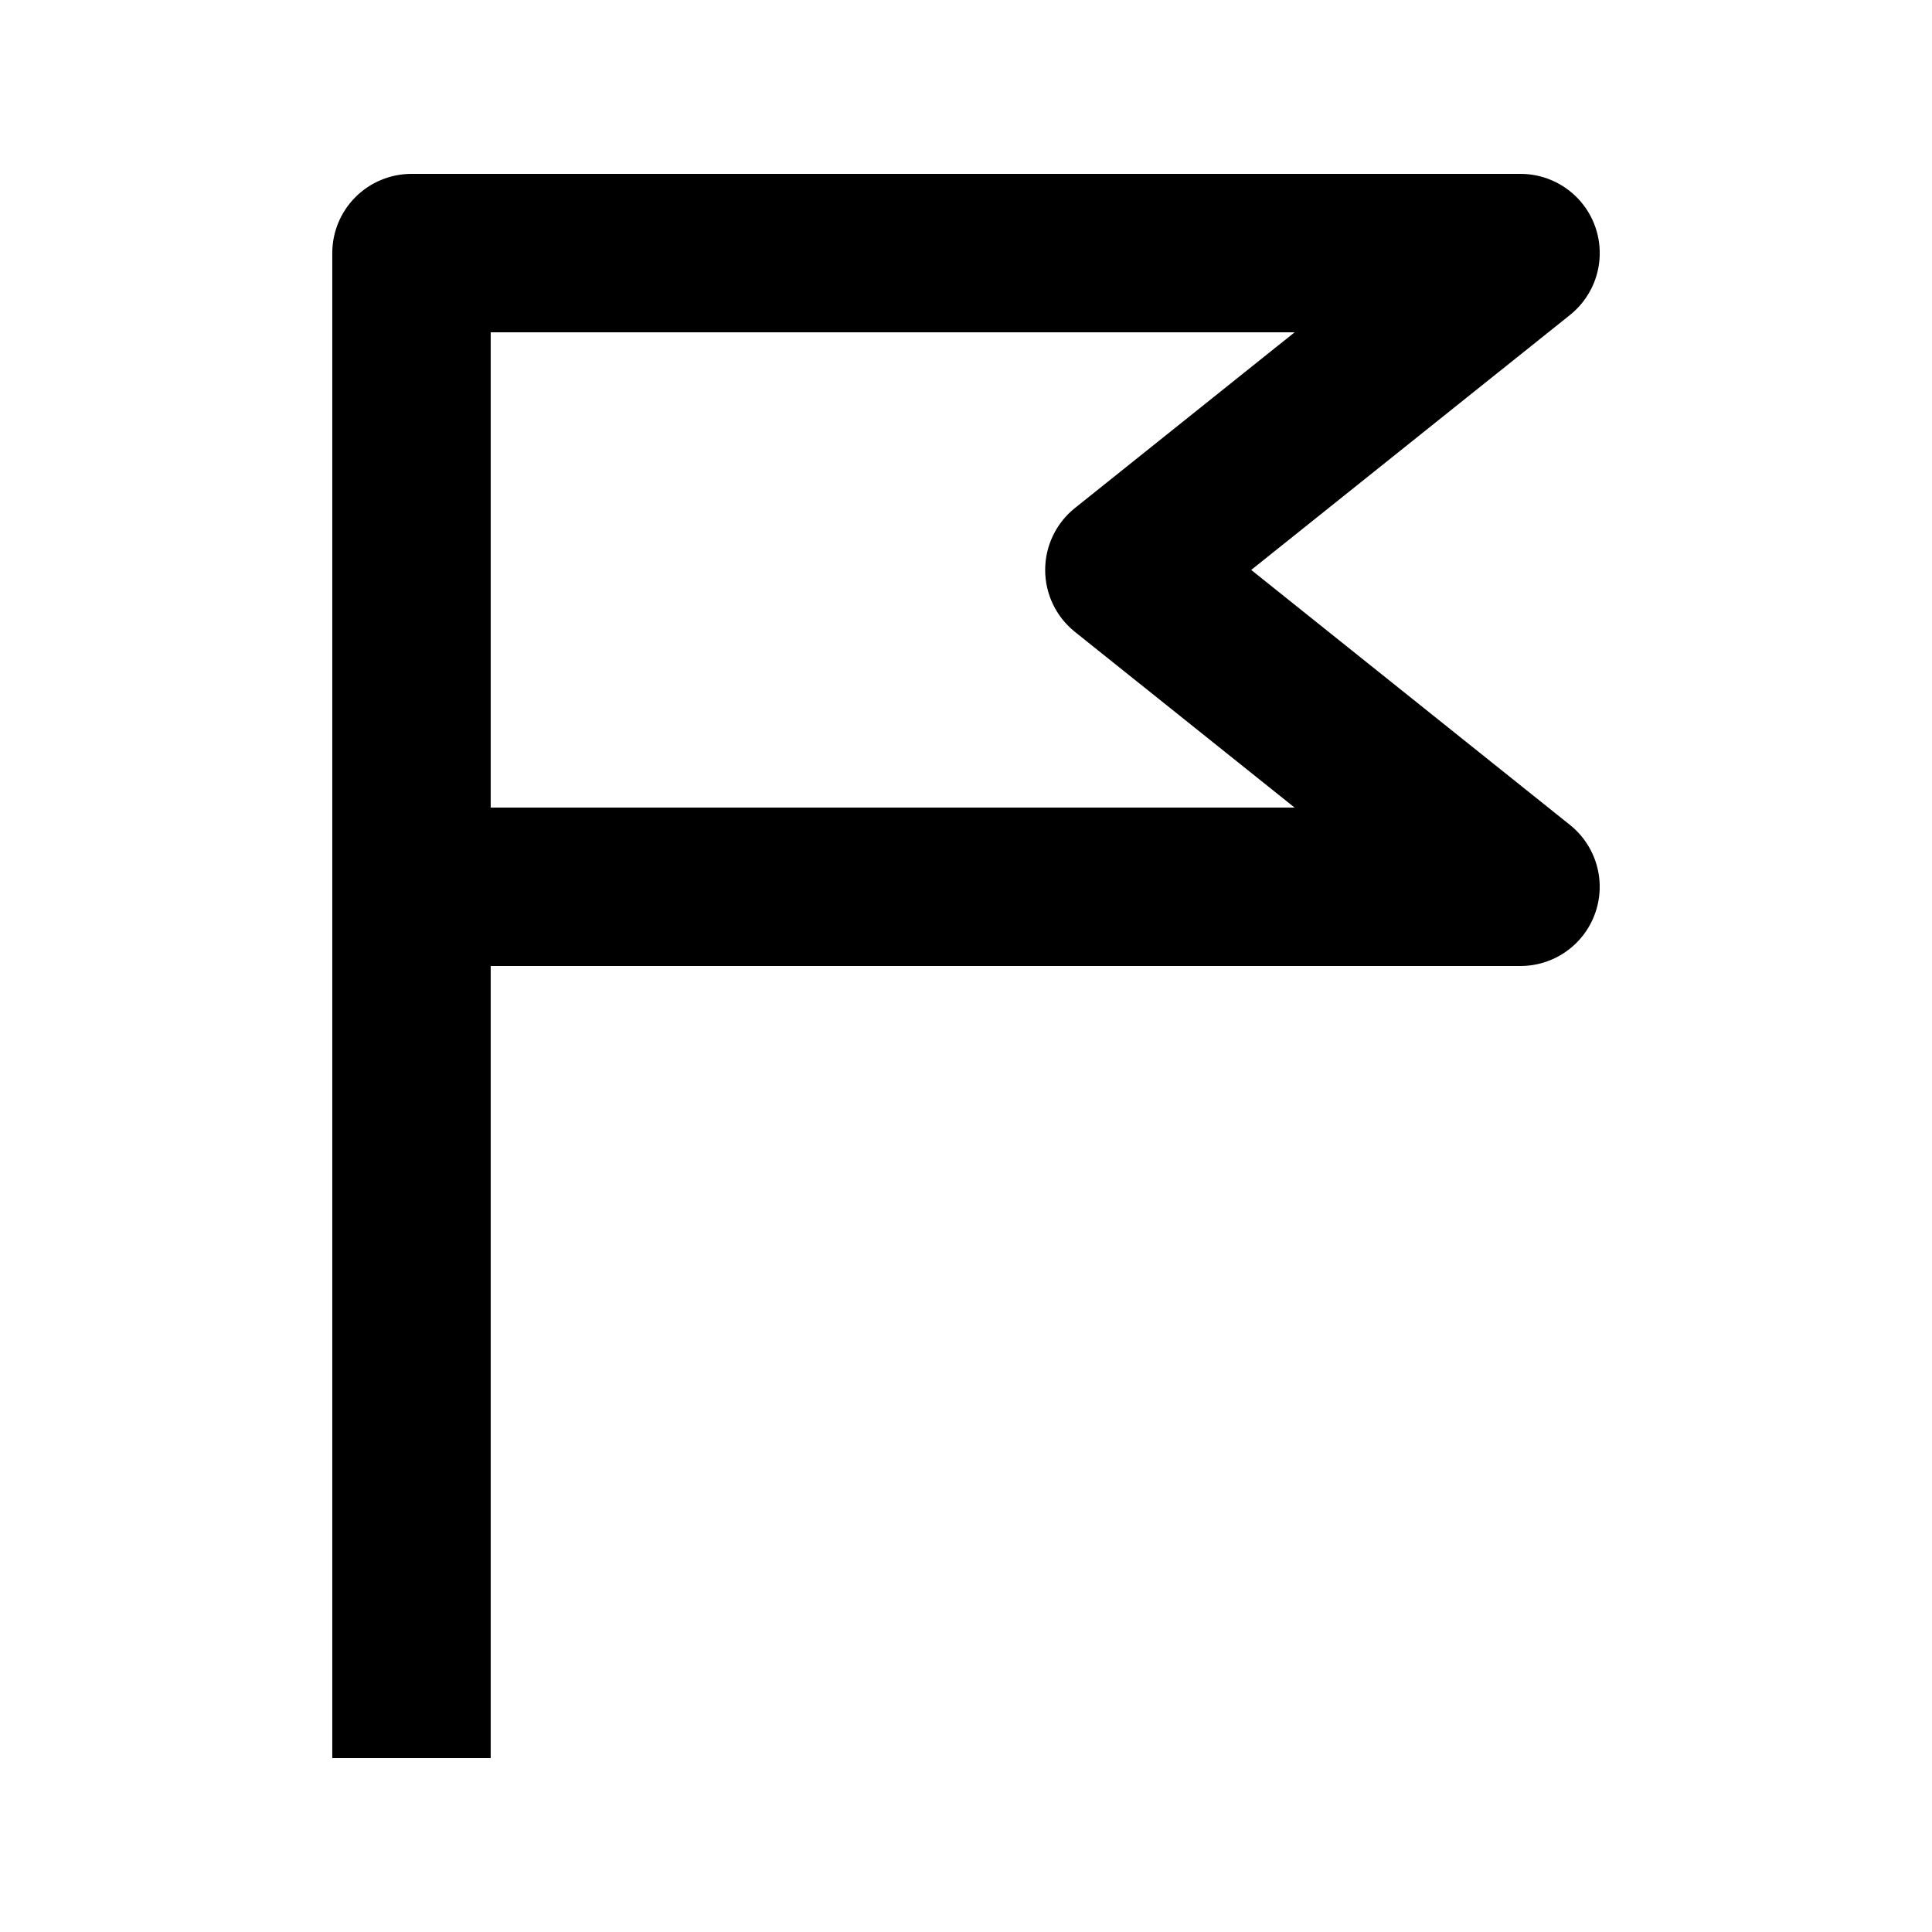 <?xml version="1.0" encoding="UTF-8"?>
<!-- Uploaded to: SVG Repo, www.svgrepo.com, Generator: SVG Repo Mixer Tools -->
<svg fill="#000000" width="800px" height="800px" version="1.1" viewBox="144 144 512 512" xmlns="http://www.w3.org/2000/svg">
 <path d="m475.58 295.04 84.48-67.566c4.562-3.648 7.402-9.027 7.832-14.852 0.434-5.824-1.582-11.566-5.559-15.844-3.977-4.277-9.555-6.703-15.395-6.699h-293.89c-5.566 0-10.906 2.211-14.844 6.148s-6.148 9.277-6.148 14.844v398.85h41.984v-209.92h272.89c5.84 0.004 11.418-2.426 15.395-6.703 3.973-4.277 5.988-10.016 5.559-15.84-0.434-5.824-3.269-11.203-7.832-14.848zm-201.54 62.977v-125.95h213.05l-58.238 46.578c-4.977 3.988-7.871 10.02-7.871 16.398 0 6.379 2.894 12.41 7.871 16.398l58.238 46.578z"/>
</svg>